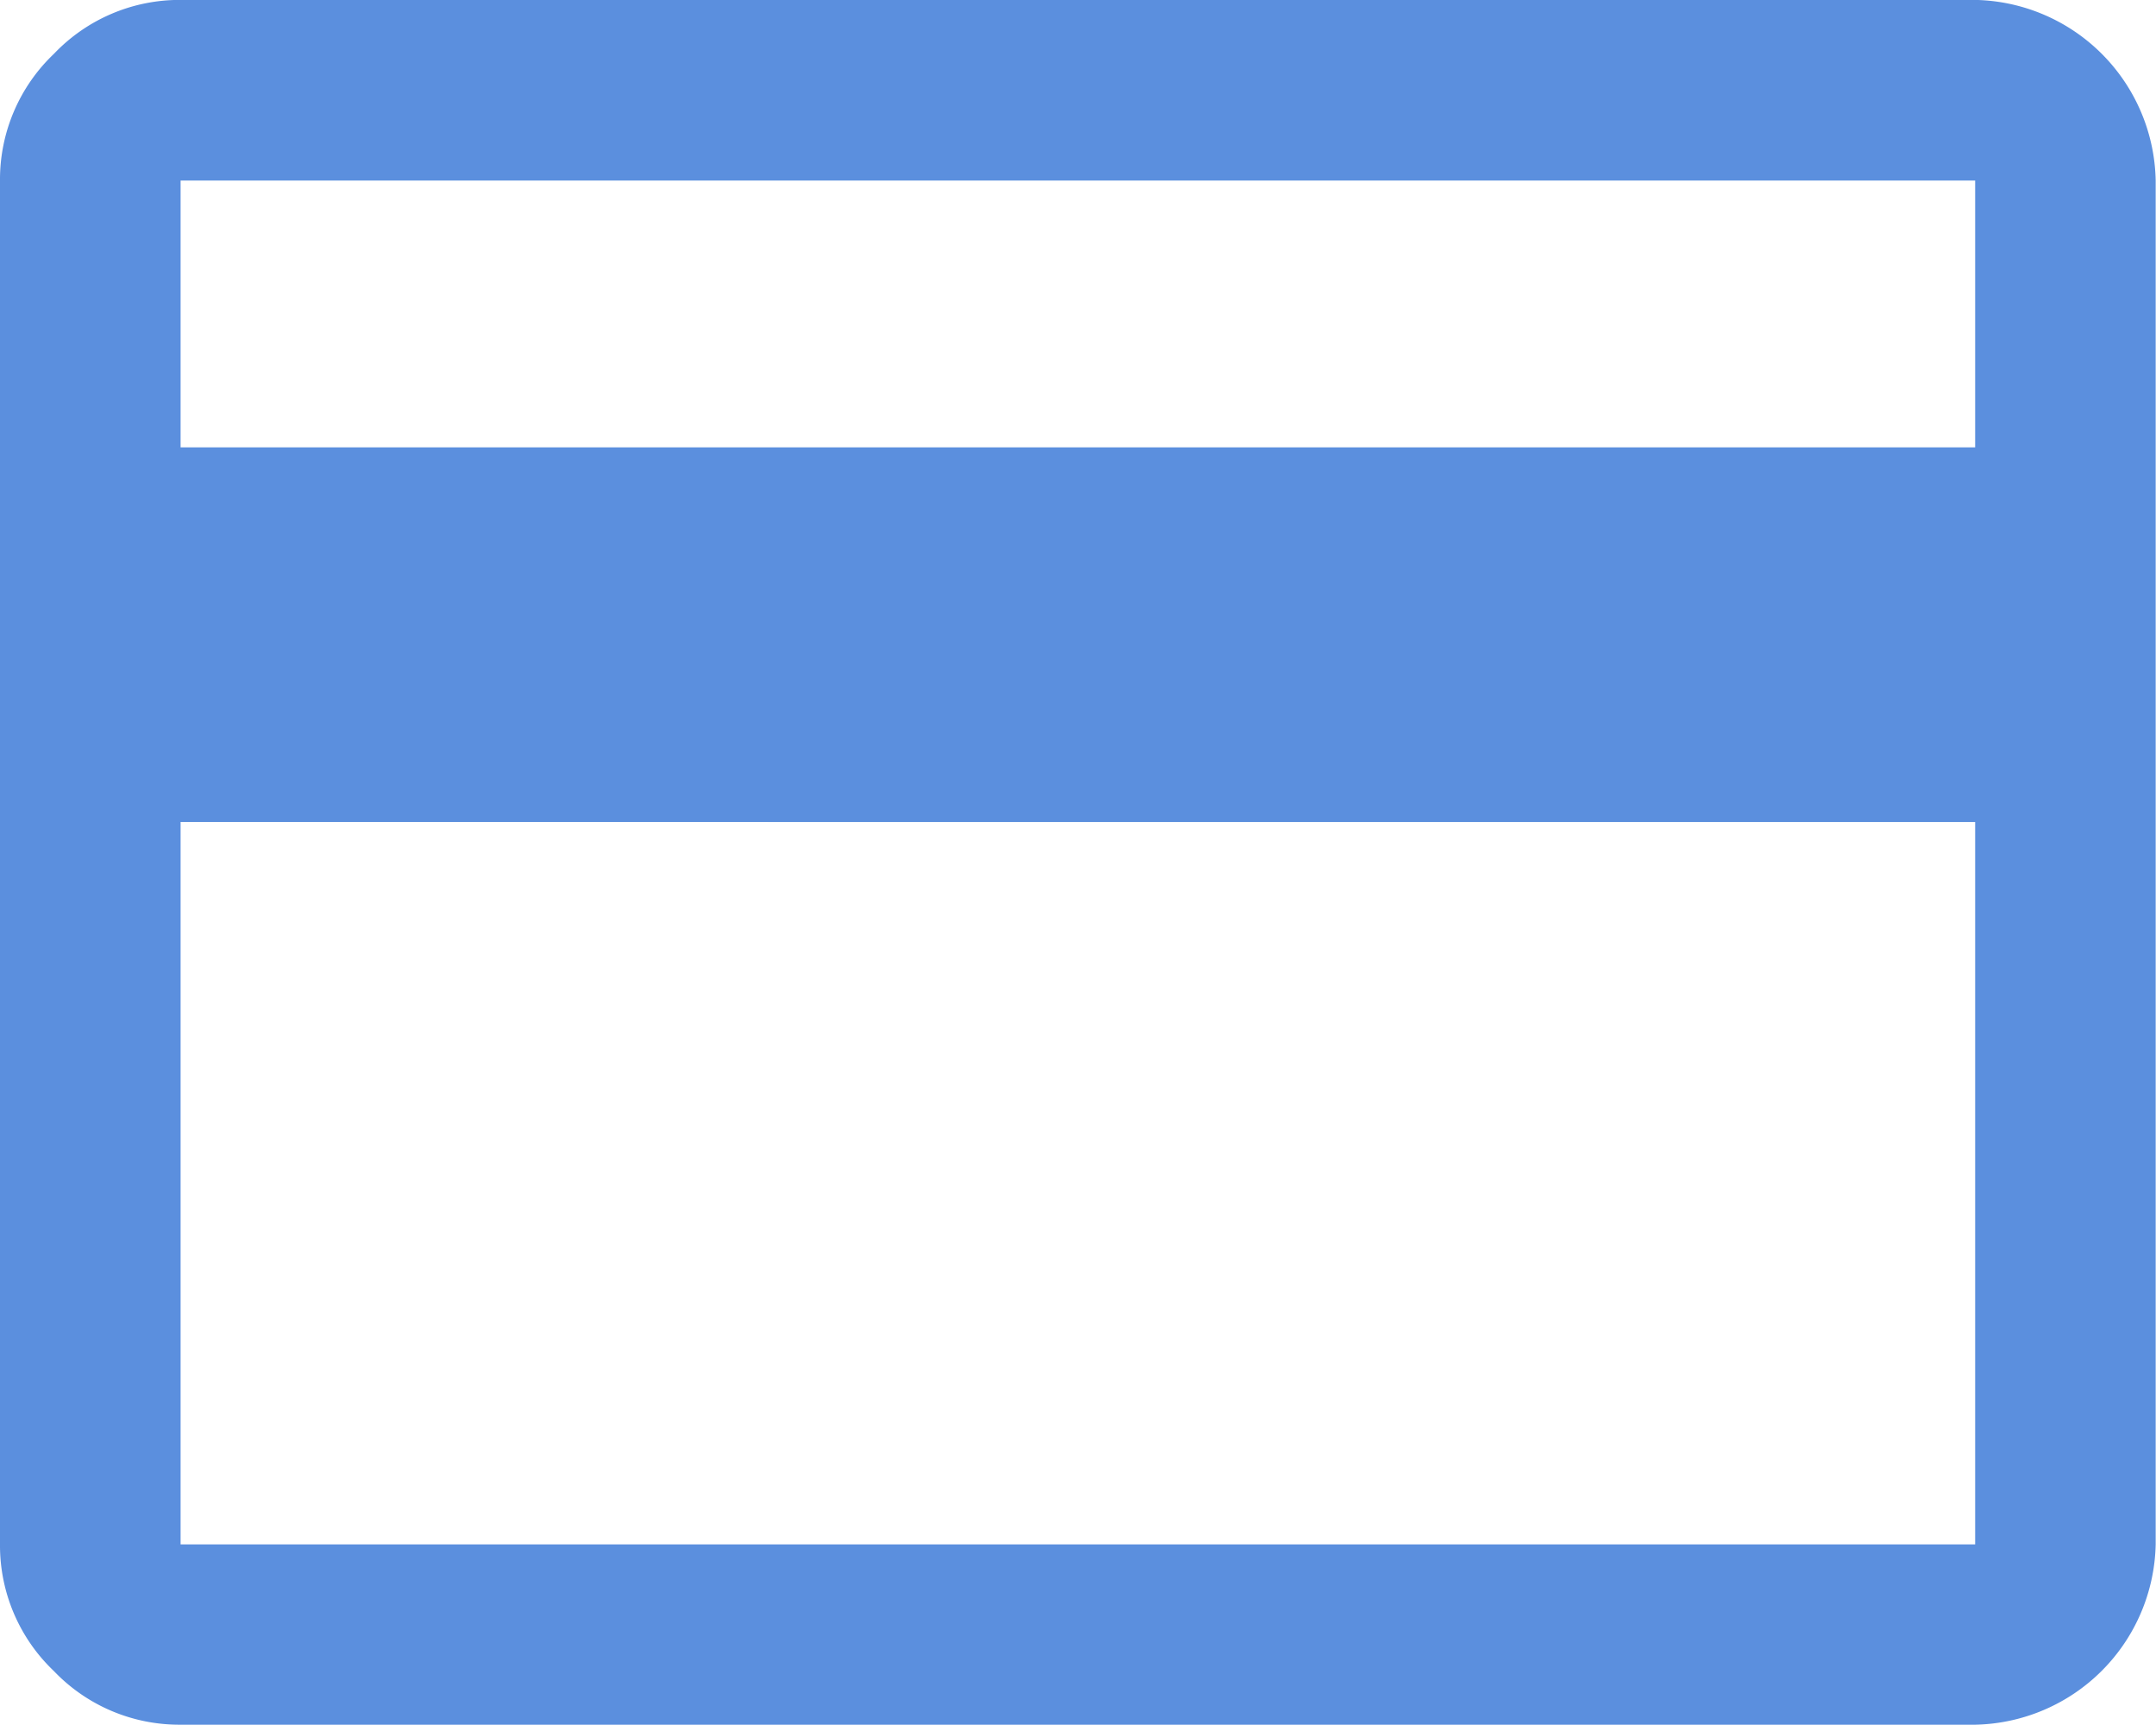 <svg xmlns="http://www.w3.org/2000/svg" width="26.671" height="21.336" viewBox="0 0 26.671 21.336">
  <path id="icon_card" d="M5.567,28A2.144,2.144,0,0,1,4,27.337a2.143,2.143,0,0,1-.667-1.567V8.9A2.143,2.143,0,0,1,4,7.333a2.144,2.144,0,0,1,1.567-.667h22.2A2.278,2.278,0,0,1,30,8.9V25.77A2.278,2.278,0,0,1,27.77,28Zm0-15.8h22.2V8.9H5.567Zm0,4.634V25.77h22.2V16.835Zm0,8.935h0V8.9h0V25.77Z" transform="translate(-3.333 -6.667)" fill="#5b8fde"/>
</svg>
